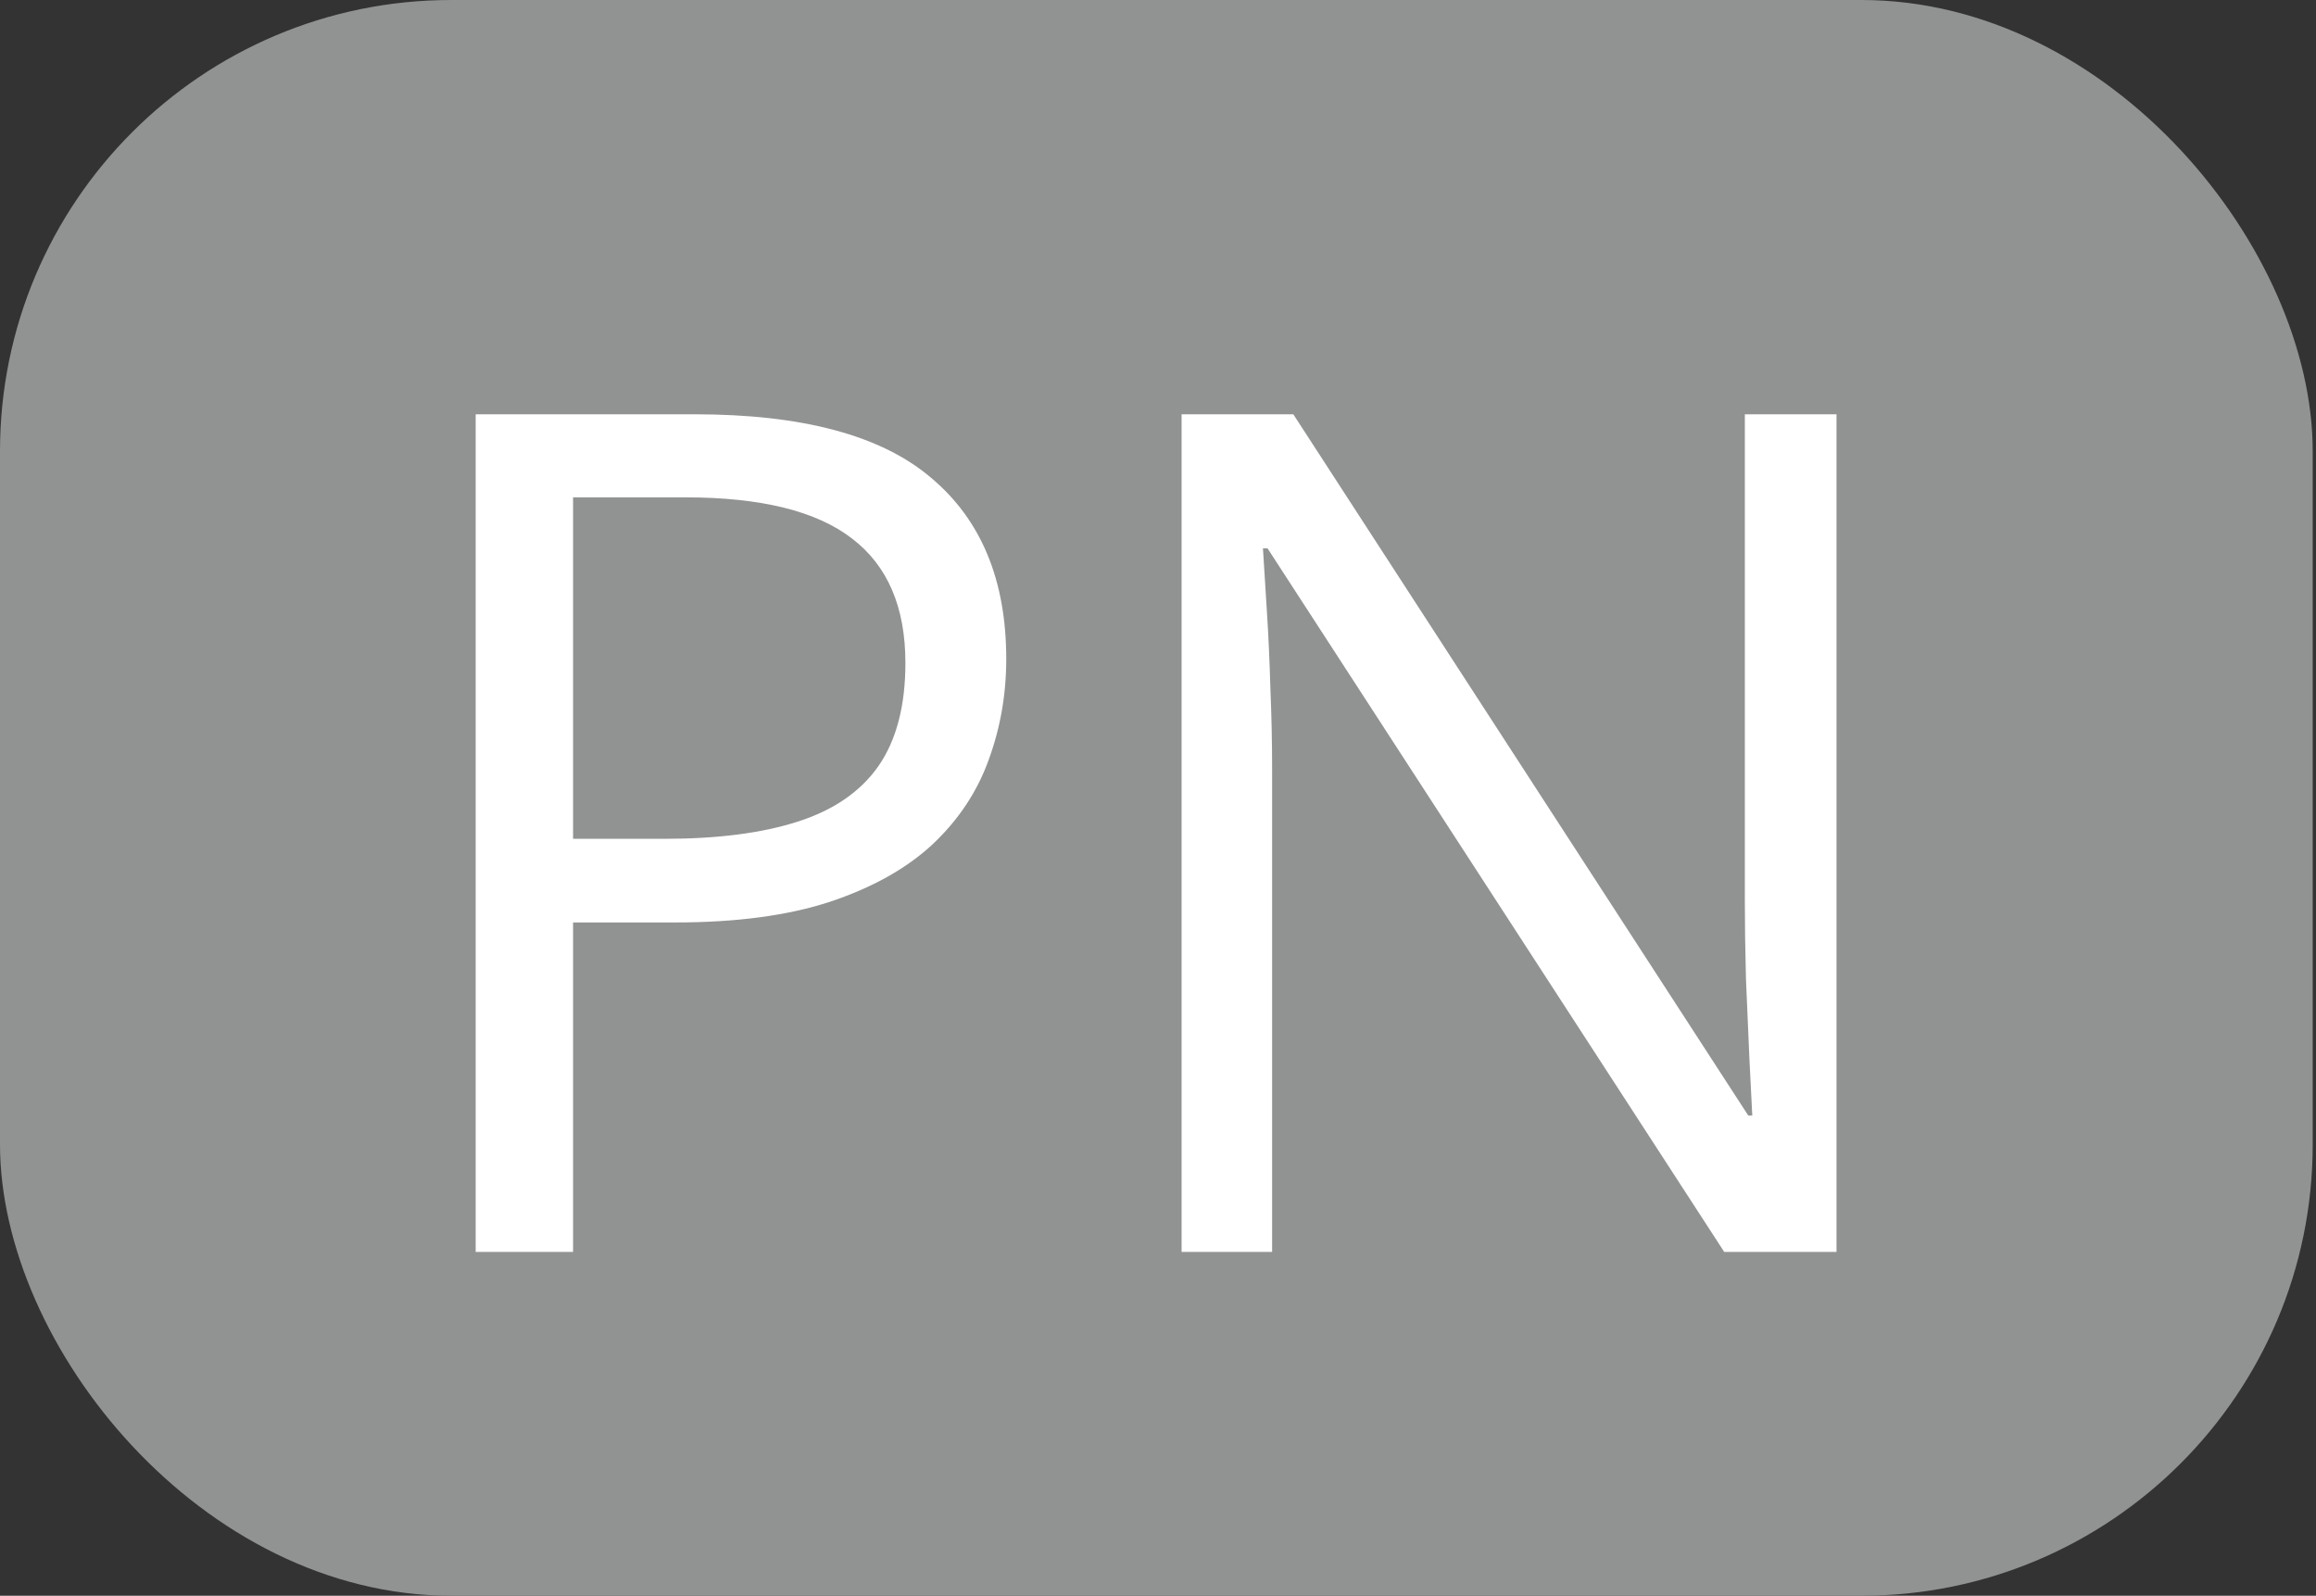 <svg width="431" height="297" viewBox="0 0 431 297" fill="none" xmlns="http://www.w3.org/2000/svg">
<rect x="0" y="0" width="431" height="297" fill="#333333" stroke="none"/>
<rect width="430.388" height="297" rx="83.992" fill="#919292"/>
<path d="M129.253 77.106C149.371 77.106 164.05 81.051 173.291 88.942C182.604 96.761 187.26 107.993 187.26 122.637C187.26 129.248 186.158 135.539 183.955 141.511C181.822 147.411 178.339 152.636 173.505 157.185C168.671 161.664 162.308 165.218 154.418 167.849C146.598 170.408 137.001 171.687 125.627 171.687H106.647V233H88.52V77.106H129.253ZM127.547 92.567H106.647V156.119H123.601C133.554 156.119 141.835 155.053 148.446 152.92C155.129 150.788 160.14 147.34 163.481 142.577C166.823 137.743 168.493 131.345 168.493 123.384C168.493 113.005 165.188 105.292 158.576 100.245C151.965 95.126 141.622 92.567 127.547 92.567ZM341.768 233H320.869L235.884 102.057H235.031C235.244 105.541 235.493 109.521 235.777 114C236.061 118.407 236.275 123.135 236.417 128.182C236.63 133.158 236.737 138.241 236.737 143.43V233H219.889V77.106H240.682L325.347 207.622H326.093C325.951 205.134 325.774 201.615 325.56 197.065C325.347 192.445 325.134 187.504 324.921 182.244C324.778 176.912 324.707 171.972 324.707 167.422V77.106H341.768V233Z" fill="white"/>
</svg>
